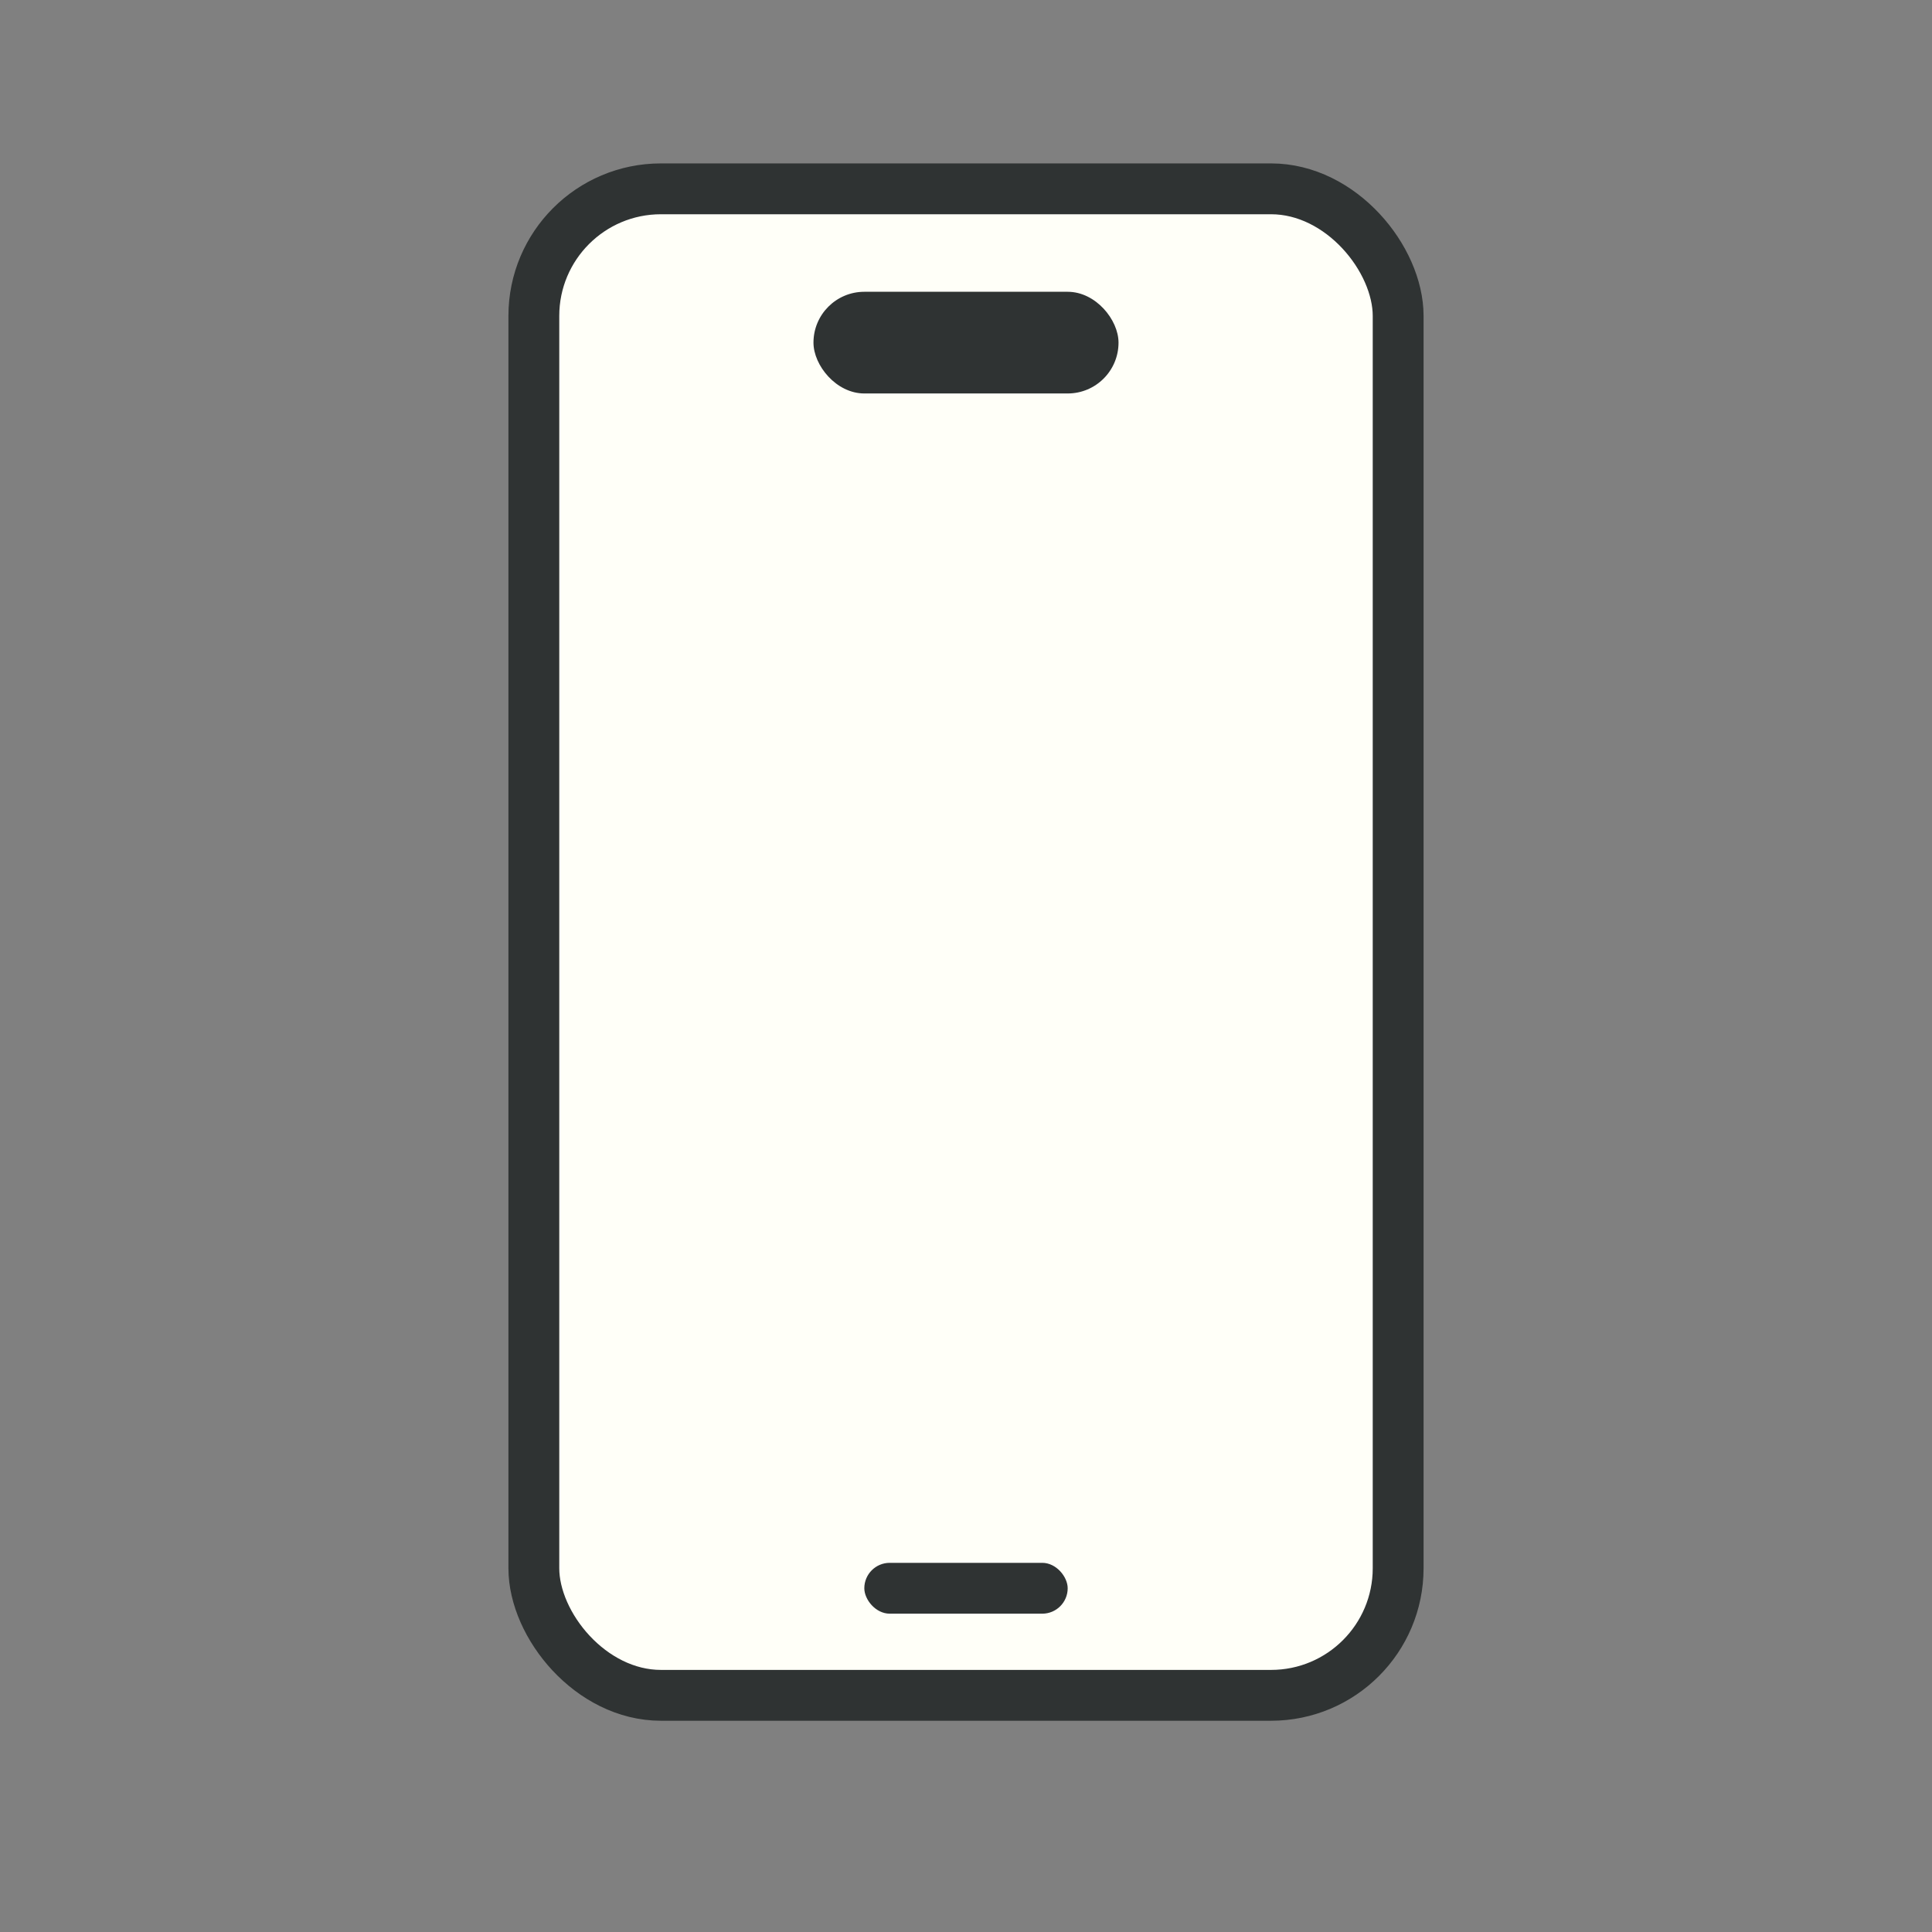 <svg width="38" height="38" viewBox="0 0 38 38" fill="none" xmlns="http://www.w3.org/2000/svg">
<rect x="0" y="0" width="38" height="38" fill="#808080" stroke="none"/>
<rect x="10.5" y="3.714" width="17" height="29.631" rx="2.5" fill="#FFFFF8" stroke="#2F3333"/>
<rect x="16" y="5.739" width="6" height="2" rx="1" fill="#2F3333"/>
<rect x="17" y="30.739" width="4" height="1" rx="0.5" fill="#2F3333"/>
</svg>
